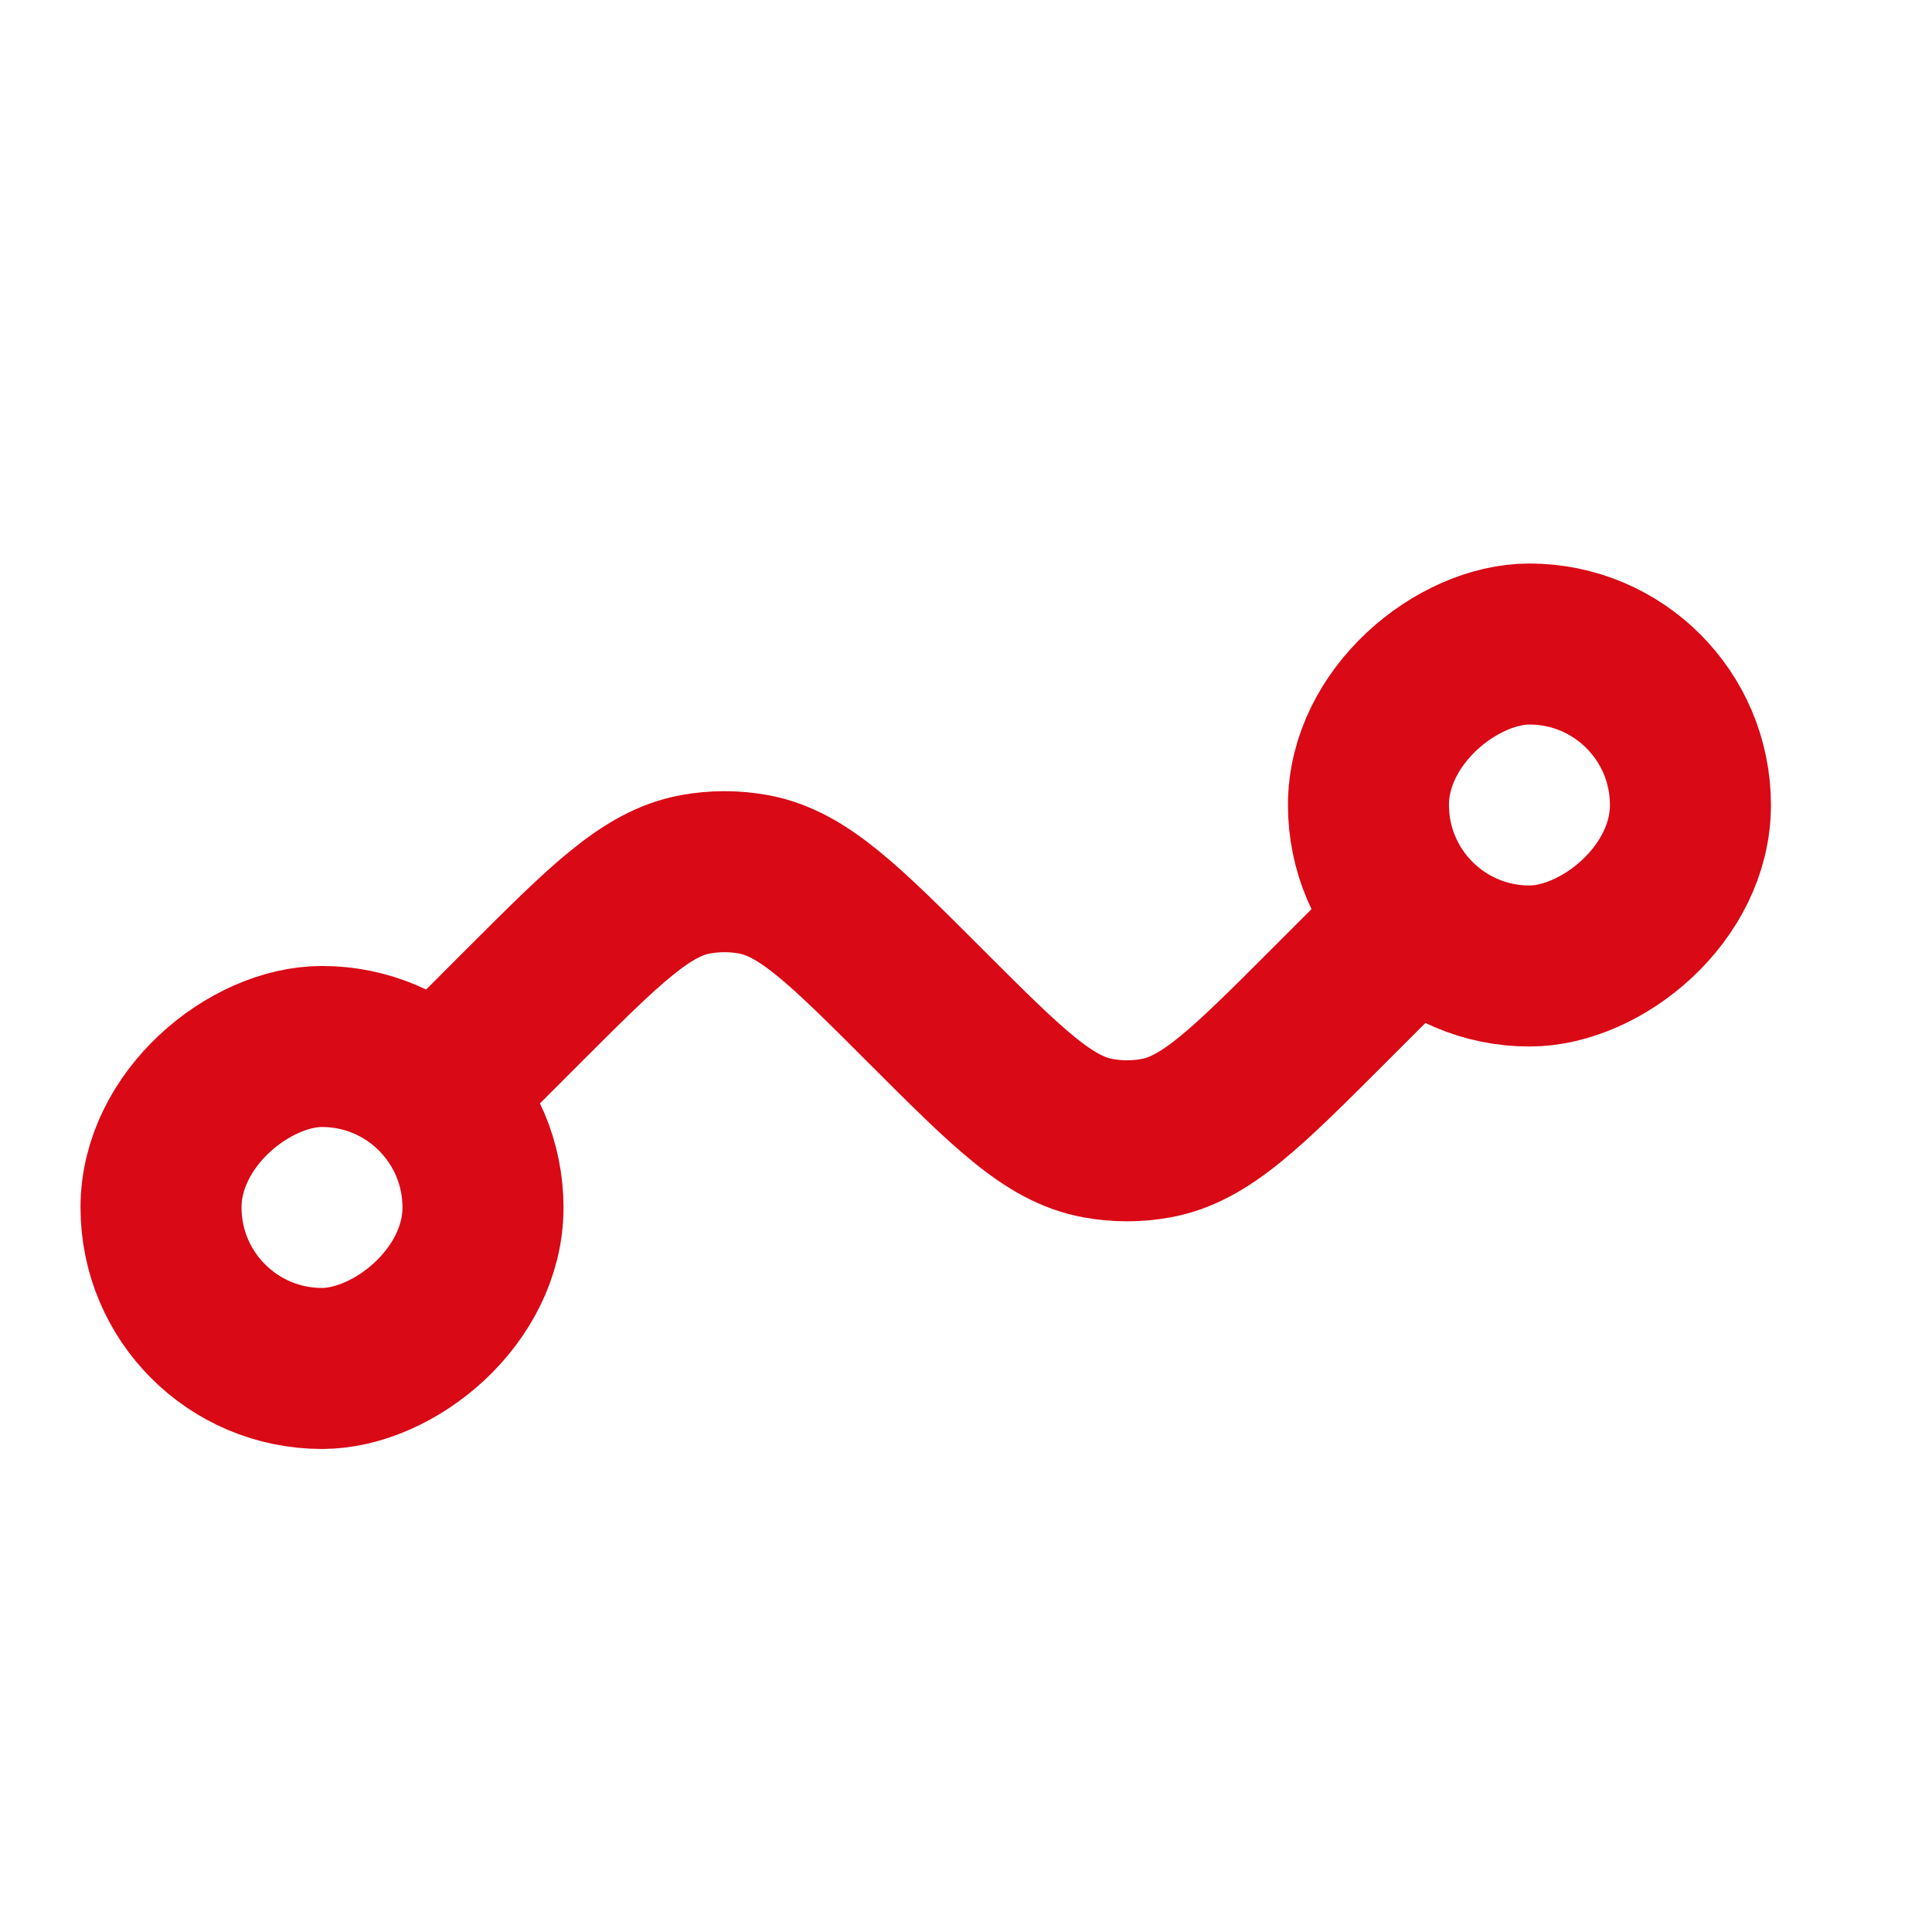 <svg width="32" height="32" viewBox="0 0 32 32" fill="none" xmlns="http://www.w3.org/2000/svg">
<rect x="8" y="17.333" width="5.333" height="5.333" rx="2.667" transform="rotate(90 8 17.333)" stroke="#D90916" stroke-width="2.667"/>
<rect x="22.666" y="16" width="5.333" height="5.333" rx="2.667" transform="rotate(-90 22.666 16)" stroke="#D90916" stroke-width="2.667"/>
<path d="M24 14.667L22 16.667C20.644 18.023 19.966 18.701 19.15 18.851C18.83 18.91 18.503 18.91 18.183 18.851C17.367 18.701 16.689 18.023 15.333 16.667V16.667C13.977 15.311 13.299 14.633 12.483 14.482C12.164 14.423 11.836 14.423 11.516 14.482C10.701 14.633 10.023 15.311 8.666 16.667L6.667 18.667" stroke="#D90916" stroke-width="2.667"/>
</svg>
